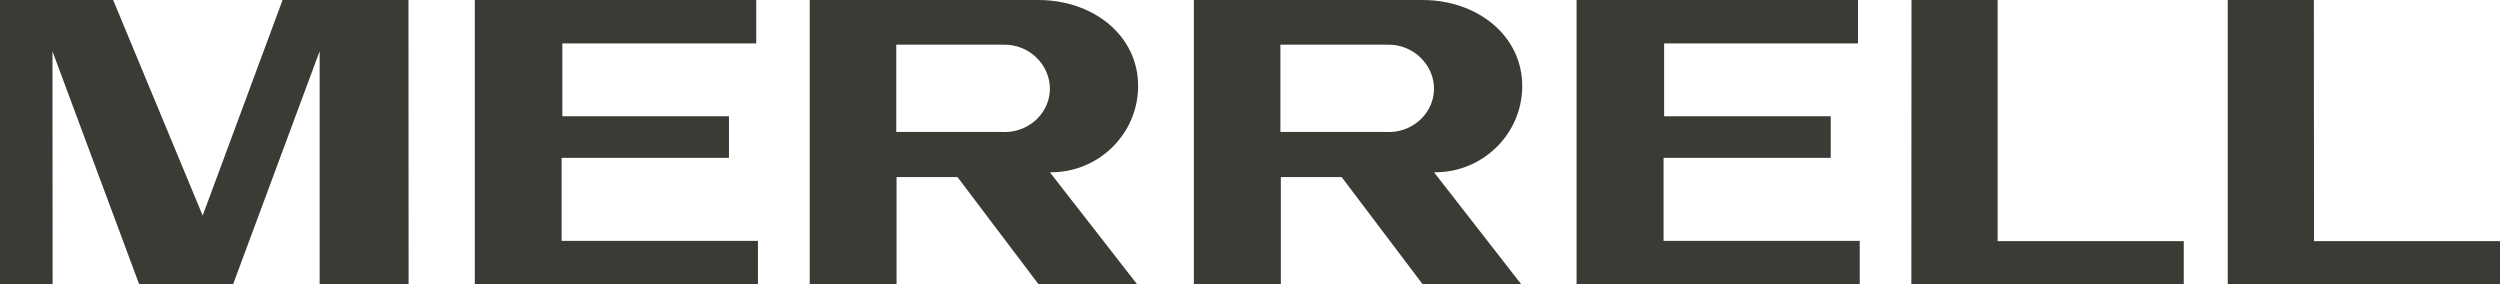 <?xml version="1.0" encoding="UTF-8"?><svg id="b" xmlns="http://www.w3.org/2000/svg" width="176.76" height="20.1" viewBox="0 0 176.76 20.1"><defs><style>.d{fill:#3a3b35;}</style></defs><g id="c"><path class="d" d="M80.4,20.1l-6.17-7.92c3.39.05,6.21-2.66,6.24-6.05C80.5,2.5,77.28,0,73.42,0h-16.17s0,20.1,0,20.1h6.14s0-7.58,0-7.58h4.31s5.73,7.58,5.73,7.58h6.97ZM63.37,9.33V3.16s7.61,0,7.61,0c1.81-.03,3.3,1.45,3.25,3.2-.05,1.73-1.61,3.08-3.39,2.97h-7.48Z"/><path class="d" d="M90.55,12.52h4.31s5.73,7.58,5.73,7.58h6.97s-6.17-7.92-6.17-7.92c3.39.05,6.21-2.66,6.24-6.05C107.65,2.5,104.43,0,100.58,0h-16.17v20.1s6.15,0,6.15,0v-7.58ZM90.53,9.33V3.16s7.61,0,7.61,0c1.8-.03,3.3,1.45,3.25,3.2-.06,1.73-1.61,3.08-3.39,2.97h-7.48Z"/><polygon class="d" points="53.59 17.03 39.71 17.03 39.71 11.16 51.54 11.16 51.54 8.22 39.76 8.22 39.76 3.07 53.47 3.07 53.47 0 33.57 0 33.57 20.1 53.59 20.1 53.59 17.03"/><polygon class="d" points="131.49 17.03 117.62 17.03 117.62 11.16 129.44 11.16 129.44 8.22 117.66 8.22 117.66 3.07 131.37 3.07 131.37 0 111.47 0 111.47 20.1 131.49 20.1 131.49 17.03"/><polygon class="d" points="28.88 0 19.98 0 14.33 15.24 8 0 0 0 0 20.1 3.72 20.1 3.71 3.63 9.84 20.1 16.48 20.1 22.6 3.62 22.6 20.1 28.89 20.1 28.88 0"/><polygon class="d" points="141.24 17.05 141.24 0 135.15 0 135.14 20.1 154.4 20.1 154.4 17.05 141.24 17.05"/><polygon class="d" points="176.76 17.05 163.61 17.05 163.6 0 157.51 0 157.51 20.1 176.76 20.1 176.76 17.05"/></g></svg>